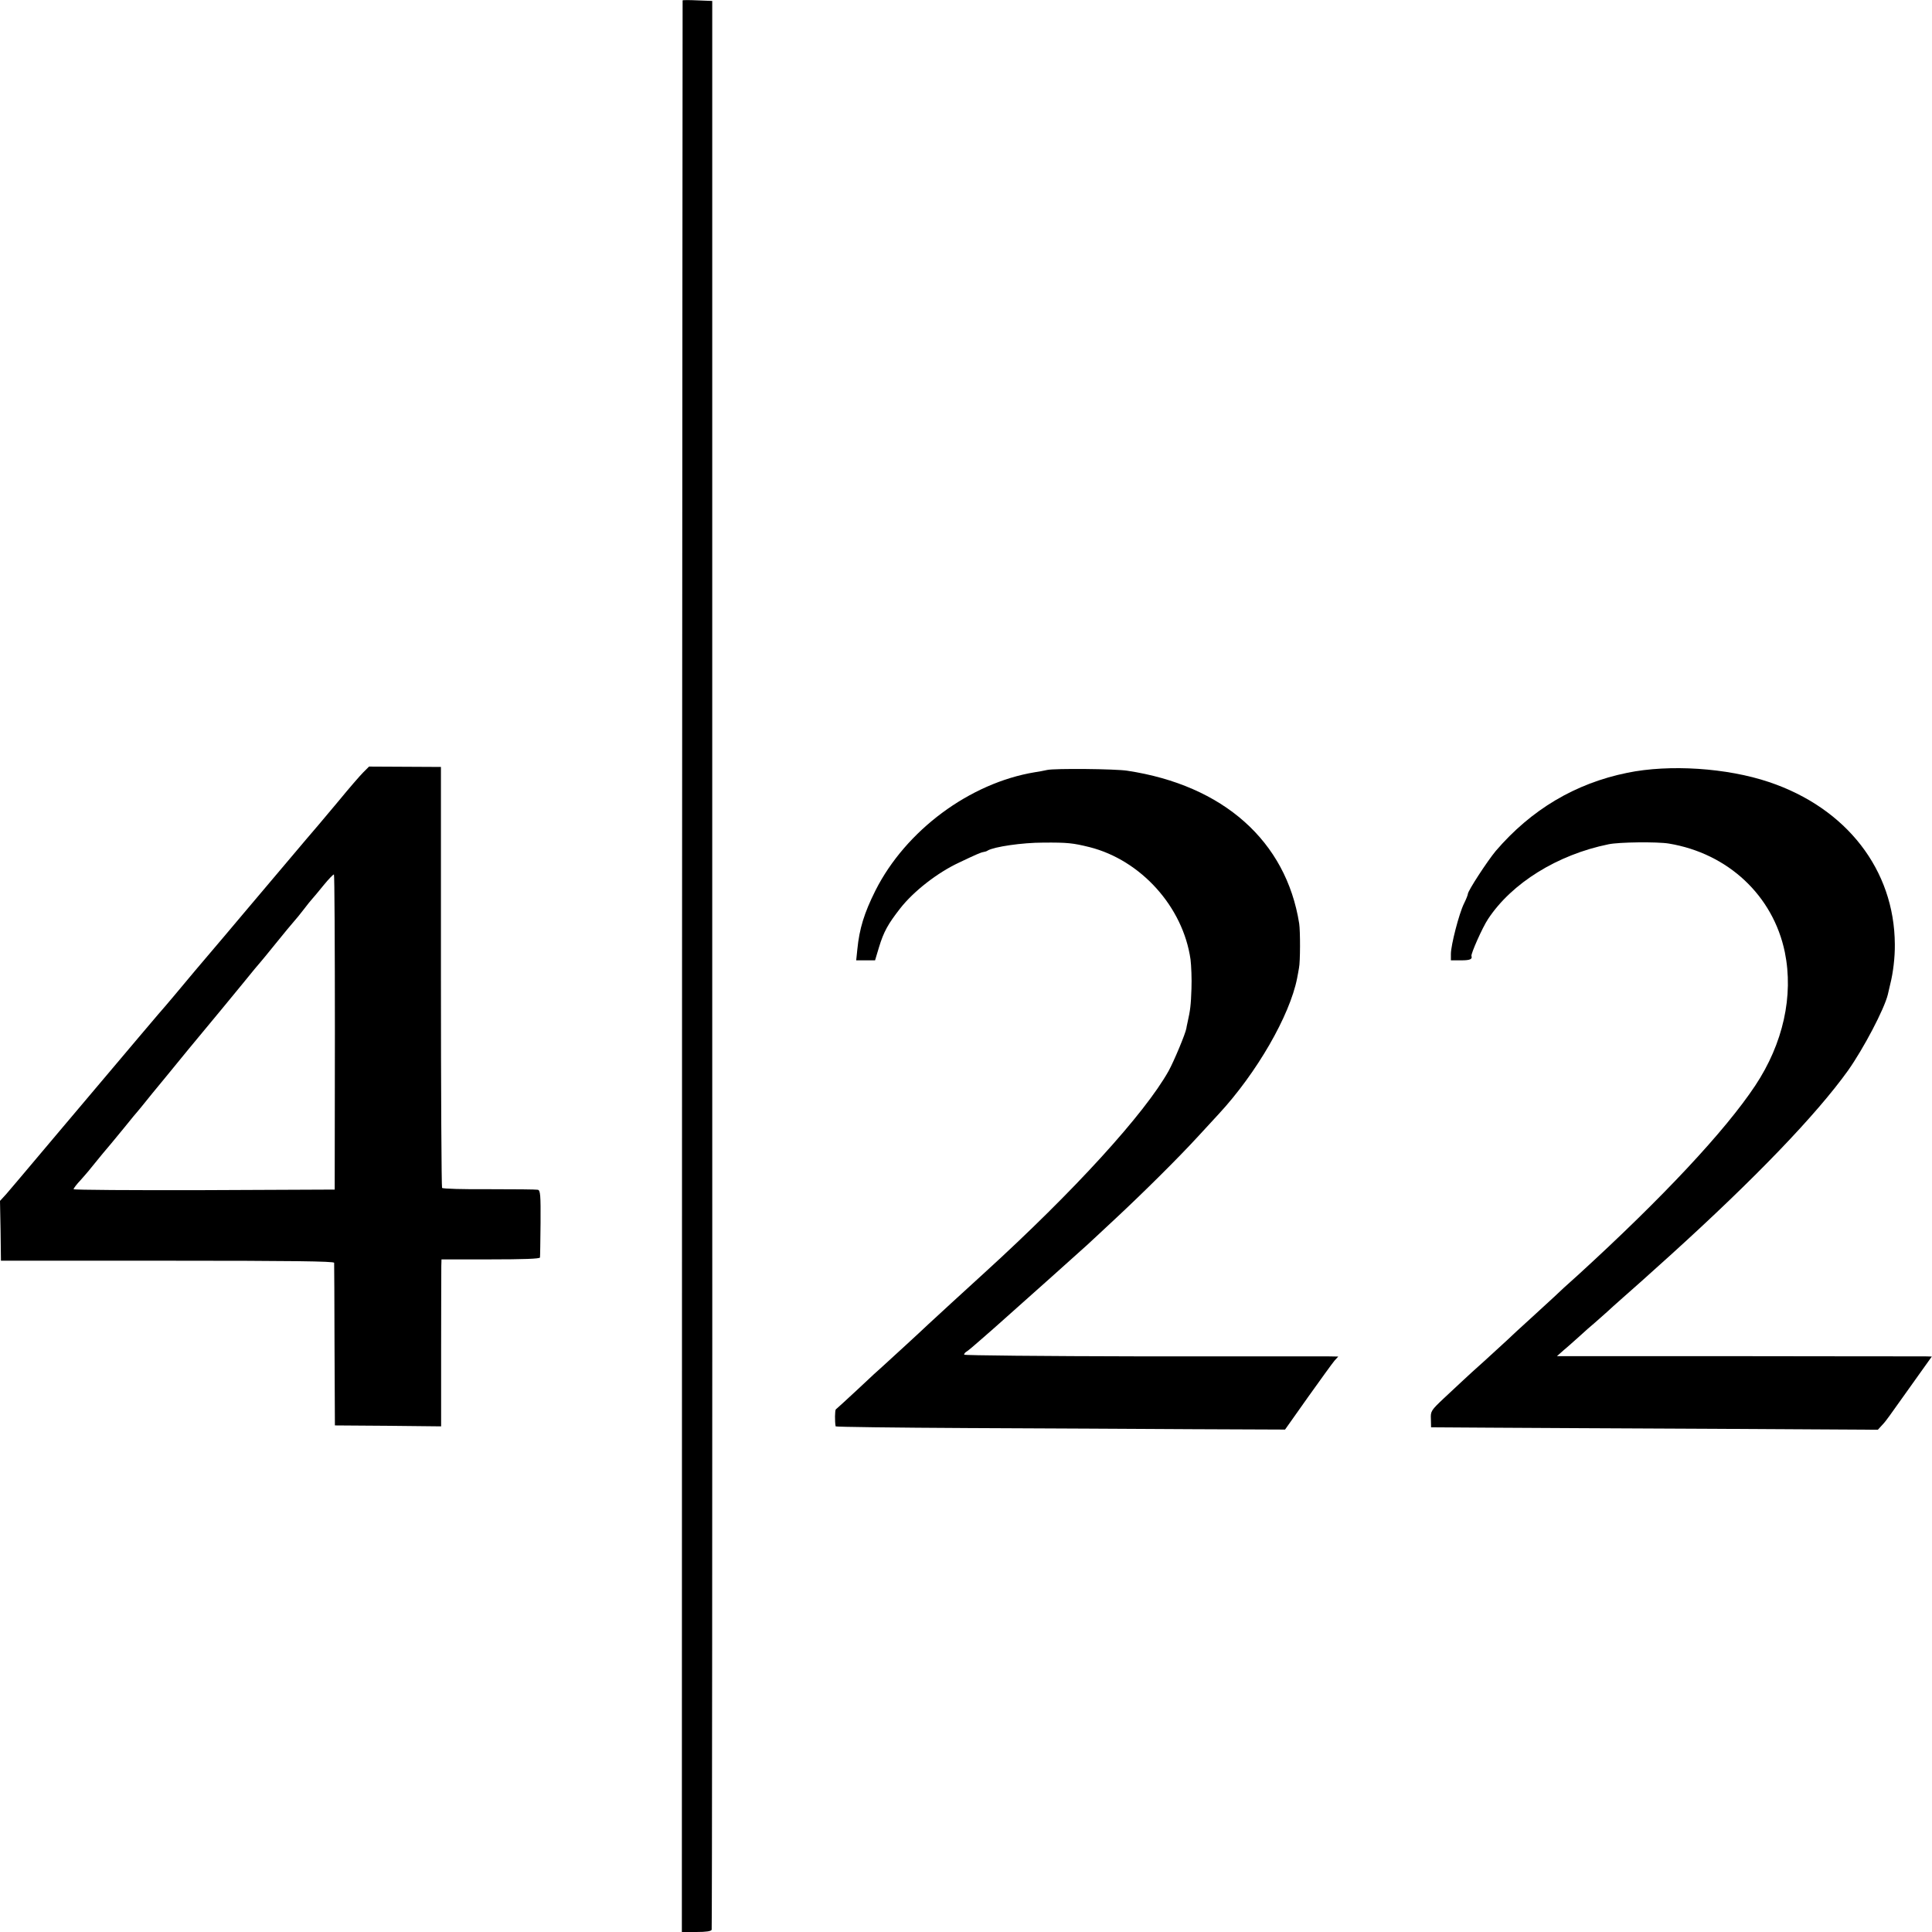 <?xml version="1.0" standalone="no"?>
<!DOCTYPE svg PUBLIC "-//W3C//DTD SVG 20010904//EN"
 "http://www.w3.org/TR/2001/REC-SVG-20010904/DTD/svg10.dtd">
<svg version="1.0" xmlns="http://www.w3.org/2000/svg"
 width="1024pt" height="1024pt" viewBox="0 0 1024 1024"
 preserveAspectRatio="xMidYMid meet">
<g transform="translate(0,1024) scale(0.1,-0.1)"
fill="#000000" stroke="none">
<path d="M3618 10238 c0 -2 -2 -2306 -3 -5120 l-1 -5118 77 0 c53 0 78 4 81
12 2 7 4 2310 3 5118 l0 5105 -78 3 c-42 2 -78 2 -79 0z"/>
<path d="M1925 6146 c-17 -17 -76 -85 -130 -151 -55 -66 -102 -122 -105 -125
-3 -3 -106 -124 -229 -270 -123 -146 -243 -287 -266 -315 -111 -130 -234 -276
-270 -320 -22 -26 -45 -53 -50 -59 -10 -10 -168 -197 -564 -666 -95 -113 -190
-225 -210 -249 -20 -24 -51 -60 -68 -80 l-33 -36 3 -158 2 -159 883 0 c663 0
882 -3 883 -11 0 -7 2 -203 2 -437 l2 -425 281 -2 282 -3 0 408 c0 224 1 423
1 442 l1 35 260 0 c171 0 261 3 262 10 1 5 2 88 3 182 1 150 -1 173 -14 177
-9 2 -126 3 -259 3 -134 -1 -246 2 -249 7 -3 5 -6 509 -6 1120 l0 1111 -190 1
-191 1 -31 -31z m-150 -1378 l-1 -833 -692 -3 c-381 -1 -692 1 -692 5 0 5 17
27 38 49 20 23 44 50 52 61 31 39 105 128 110 133 3 3 34 41 70 85 35 44 67
82 70 85 3 3 23 28 45 55 22 28 48 59 57 70 9 11 85 103 168 205 84 102 162
196 174 210 12 14 62 75 111 135 49 61 92 112 95 115 3 3 40 48 82 100 42 52
85 104 95 115 10 11 34 40 53 65 19 25 39 50 45 56 6 6 33 39 60 72 27 33 52
59 55 57 3 -2 5 -378 5 -837z"/>
<path d="M5550 6159 c-19 -4 -48 -10 -65 -12 -345 -57 -684 -308 -845 -627
-60 -120 -85 -202 -96 -312 l-6 -58 50 0 50 0 21 70 c25 82 48 123 112 205 71
91 198 190 312 243 90 43 116 54 129 56 7 1 18 4 23 8 34 20 182 42 295 42
127 1 156 -2 245 -24 272 -69 495 -316 535 -595 4 -33 7 -103 5 -155 -3 -88
-6 -113 -21 -180 -3 -14 -6 -27 -6 -30 -4 -27 -65 -173 -94 -226 -127 -227
-501 -637 -975 -1069 -75 -68 -283 -259 -300 -275 -33 -32 -223 -206 -242
-223 -11 -9 -70 -63 -130 -120 -60 -56 -113 -104 -117 -107 -5 -4 -6 -64 -1
-90 1 -3 317 -7 704 -9 386 -2 922 -4 1190 -6 l488 -2 121 171 c67 94 130 181
141 194 l20 22 -54 1 c-30 0 -476 0 -991 0 -516 1 -938 5 -938 9 0 5 6 13 14
17 7 4 44 35 81 68 38 33 87 76 109 96 106 94 433 386 452 404 12 11 77 72
145 135 148 138 335 323 442 440 43 47 91 99 106 115 202 218 377 522 416 720
3 17 8 41 10 55 7 32 7 196 1 235 -69 437 -402 733 -911 810 -63 10 -386 13
-425 4z"/>
<path d="M8625 6144 c-276 -56 -509 -195 -697 -414 -45 -54 -148 -212 -148
-228 0 -5 -9 -28 -21 -52 -26 -53 -69 -220 -69 -266 l0 -34 55 0 c46 0 60 6
54 23 -4 11 59 153 88 196 126 191 368 341 638 396 55 12 259 14 320 4 314
-52 553 -276 615 -576 47 -231 -9 -484 -157 -707 -160 -241 -493 -596 -935
-1000 -54 -48 -113 -102 -131 -120 -19 -17 -73 -67 -121 -111 -49 -44 -107
-98 -130 -120 -24 -22 -77 -71 -119 -109 -43 -38 -92 -83 -110 -100 -18 -17
-65 -61 -104 -97 -68 -64 -71 -69 -69 -110 l1 -44 315 -2 c173 -1 706 -4 1184
-6 l869 -5 21 23 c12 12 30 35 41 51 11 16 66 93 122 171 l102 143 -37 1 c-20
0 -467 0 -994 1 l-956 0 36 32 c21 17 57 50 82 72 25 23 63 57 85 75 22 19 49
43 61 54 11 11 52 47 89 80 66 58 102 90 245 219 454 411 778 749 945 982 82
116 192 325 211 403 2 9 8 34 13 56 15 59 25 142 24 210 -2 394 -256 722 -667
860 -223 75 -527 95 -751 49z"/>
</g>
</svg>
